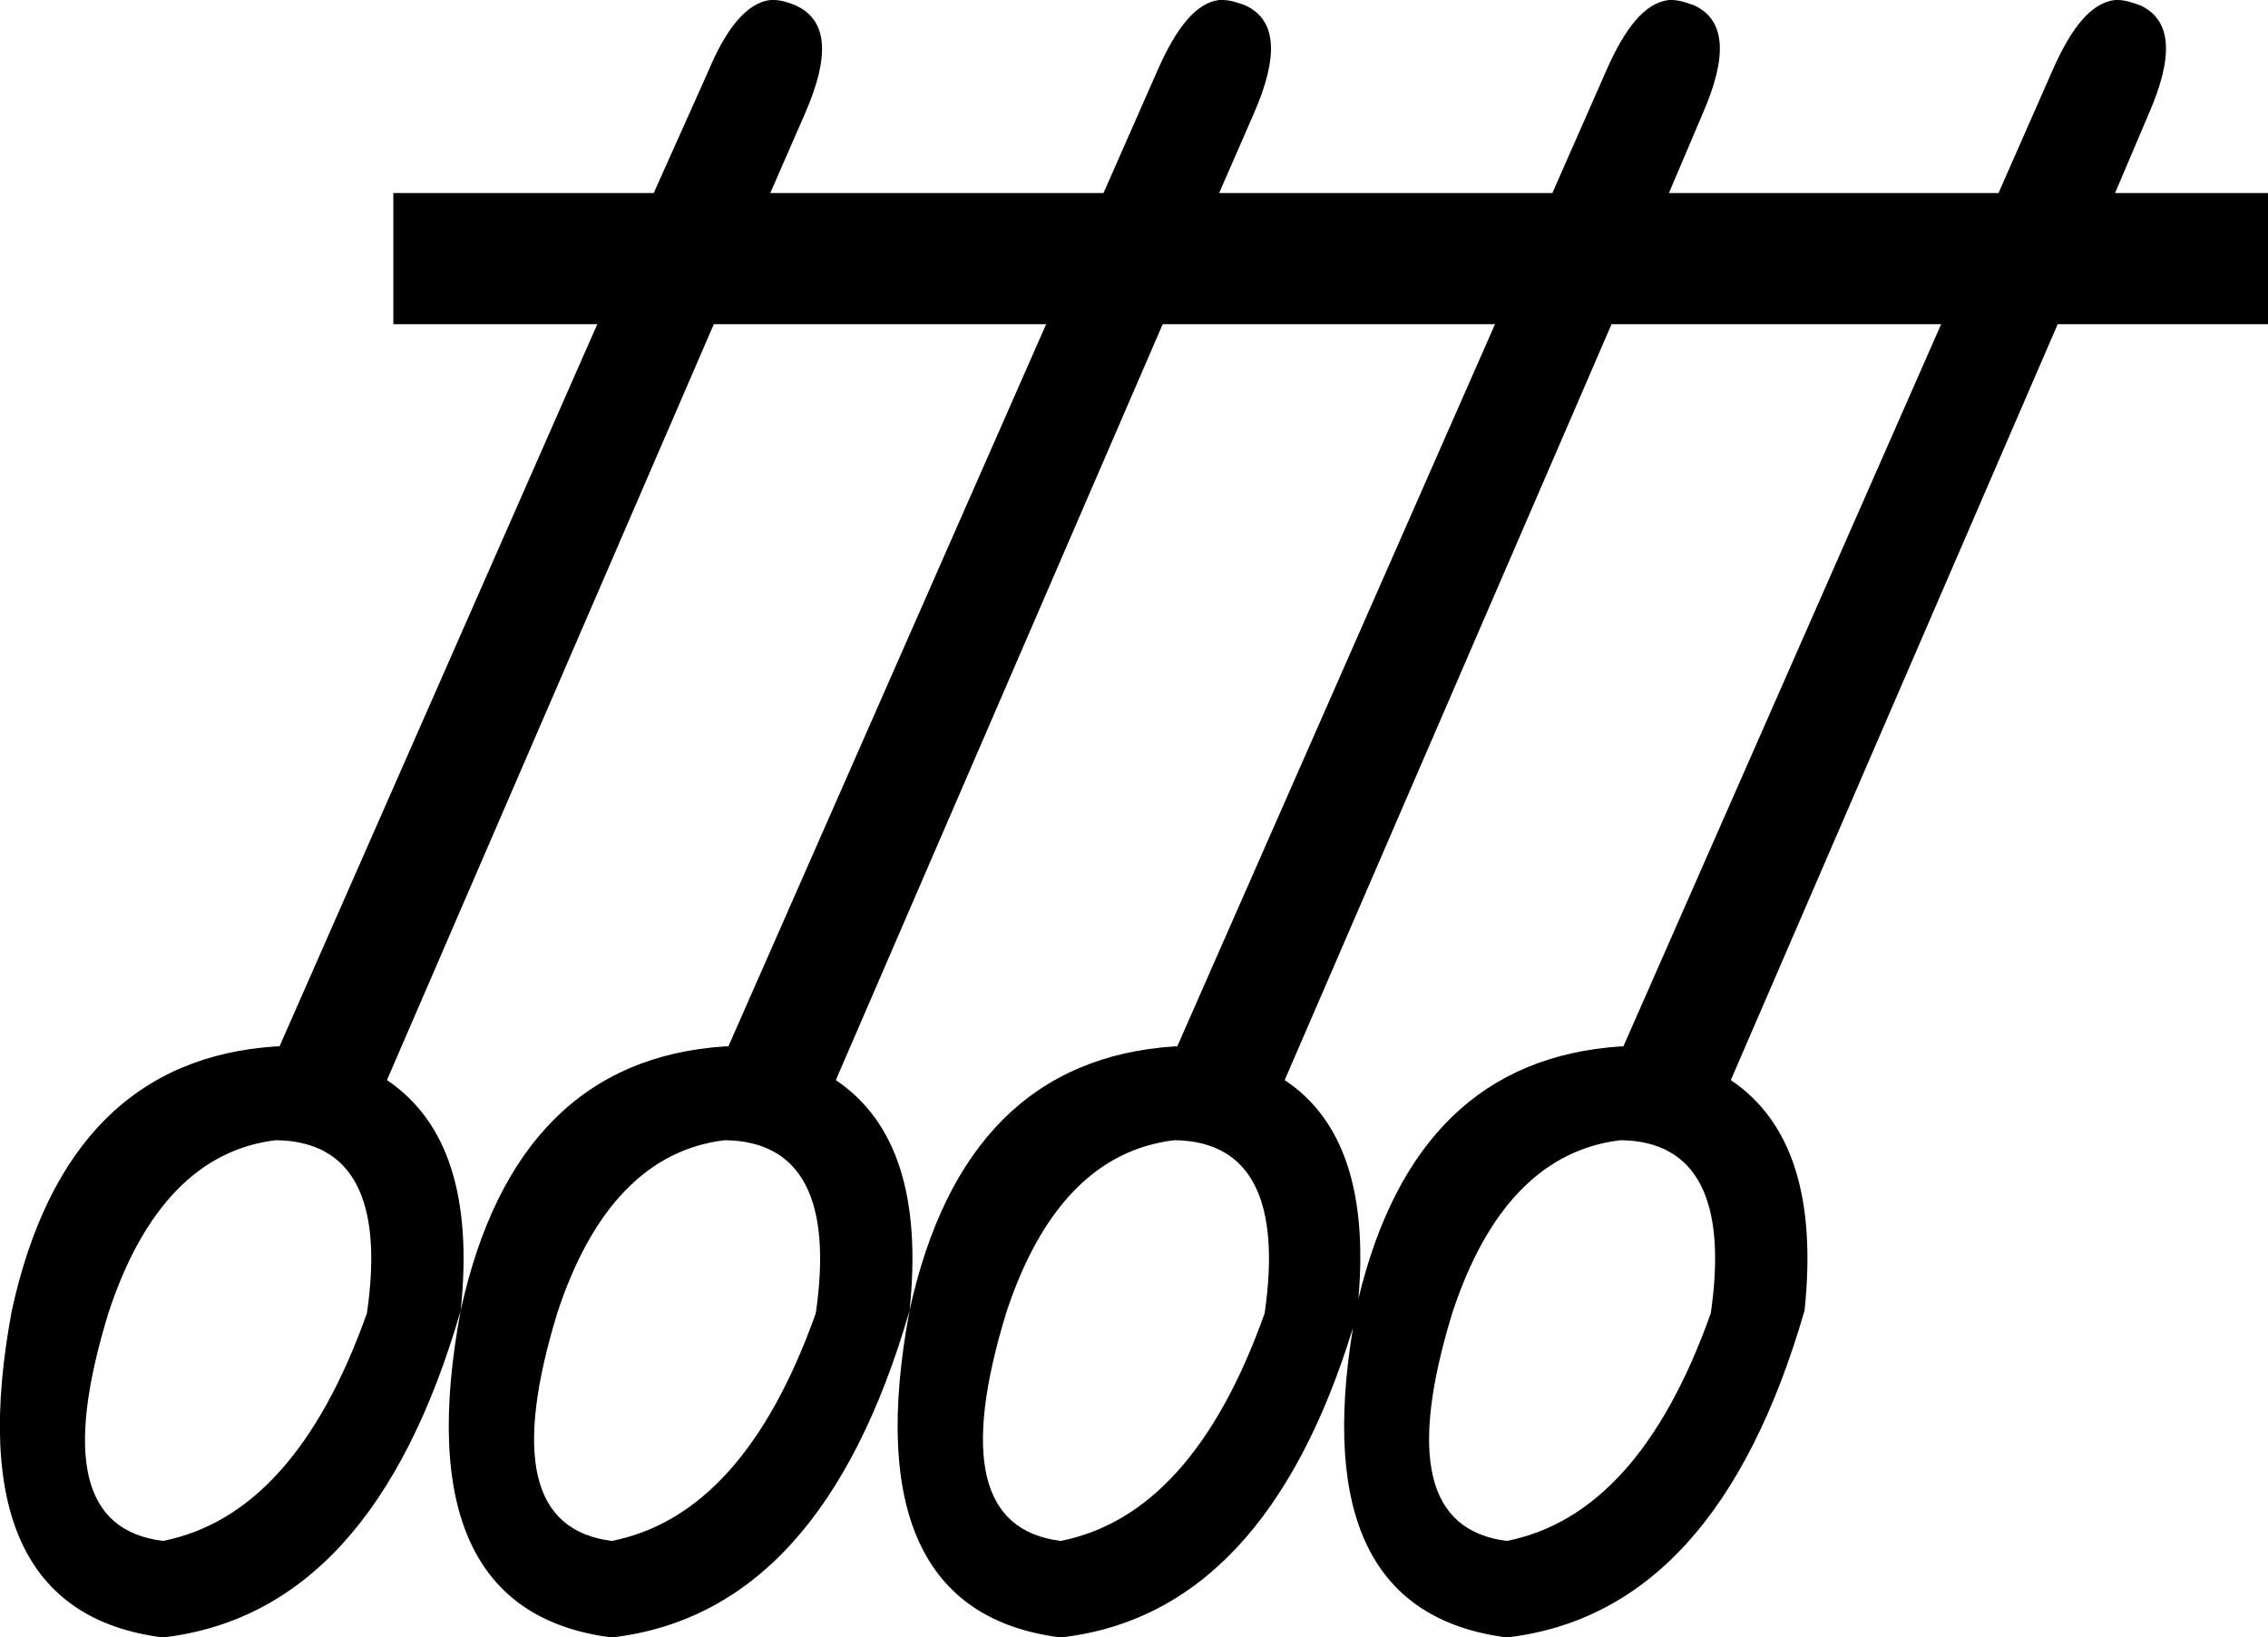 <?xml version='1.0' encoding ='UTF-8' standalone='no'?>
<svg width='24.91' height='17.98' xmlns='http://www.w3.org/2000/svg' xmlns:xlink='http://www.w3.org/1999/xlink'  version='1.1' >
<path style='fill:black; stroke:none' d=' M 21.32 3.56  L 17.83 11.49  C 17.82 11.49 17.82 11.49 17.82 11.49  C 17.81 11.49 17.81 11.49 17.8 11.49  C 17.8 11.49 17.8 11.49 17.8 11.49  C 16.29 11.59 15.34 12.52 14.92 14.26  C 15.02 13.1 14.76 12.29 14.11 11.86  L 17.7 3.56  Z  M 11.49 3.56  L 8 11.49  C 7.99 11.49 7.99 11.49 7.99 11.49  C 7.98 11.49 7.98 11.49 7.97 11.49  C 7.97 11.49 7.97 11.49 7.96 11.49  C 6.43 11.59 5.46 12.56 5.06 14.39  C 5.19 13.15 4.92 12.31 4.25 11.86  L 7.84 3.56  Z  M 16.42 3.56  L 12.93 11.49  C 12.92 11.49 12.92 11.49 12.92 11.49  C 12.91 11.49 12.91 11.49 12.9 11.49  C 12.9 11.49 12.9 11.49 12.9 11.49  C 11.36 11.59 10.39 12.56 9.99 14.39  C 10.12 13.15 9.85 12.31 9.18 11.86  L 12.77 3.56  Z  M 3.03 12.52  C 3.88 12.53 4.21 13.18 4.03 14.42  C 3.5 15.91 2.75 16.73 1.79 16.92  C 0.9 16.81 0.71 15.99 1.19 14.42  C 1.57 13.26 2.19 12.62 3.03 12.52  Z  M 7.96 12.52  C 8.81 12.53 9.14 13.18 8.96 14.42  C 8.43 15.91 7.68 16.73 6.72 16.92  C 5.84 16.81 5.64 15.99 6.12 14.42  C 6.5 13.26 7.12 12.62 7.96 12.52  Z  M 12.9 12.52  C 13.74 12.53 14.07 13.18 13.89 14.42  C 13.36 15.91 12.61 16.73 11.65 16.92  C 10.77 16.81 10.57 15.99 11.05 14.42  C 11.43 13.26 12.05 12.62 12.9 12.52  Z  M 17.8 12.52  C 18.64 12.53 18.97 13.18 18.79 14.42  C 18.26 15.91 17.51 16.73 16.55 16.92  C 15.67 16.81 15.47 15.99 15.95 14.42  C 16.33 13.26 16.95 12.62 17.8 12.52  Z  M 8.5 0  C 8.49 0 8.47 0 8.46 0  C 8.21 0.03 7.98 0.3 7.78 0.78  L 7.18 2.12  L 4.32 2.12  L 4.32 3.56  L 6.56 3.56  L 3.07 11.49  C 3.06 11.49 3.06 11.49 3.06 11.49  C 3.05 11.49 3.05 11.49 3.04 11.49  C 3.04 11.49 3.04 11.49 3.03 11.49  C 1.5 11.59 0.53 12.56 0.13 14.39  C -0.28 16.58 0.27 17.79 1.79 17.98  C 3.34 17.8 4.42 16.6 5.06 14.39  L 5.06 14.39  C 4.65 16.58 5.2 17.79 6.72 17.98  C 8.27 17.8 9.35 16.6 9.99 14.39  L 9.99 14.39  C 9.58 16.58 10.13 17.79 11.65 17.98  C 13.16 17.81 14.22 16.66 14.86 14.58  L 14.86 14.58  C 14.52 16.65 15.07 17.79 16.55 17.98  C 18.1 17.8 19.18 16.6 19.82 14.39  C 19.95 13.15 19.68 12.31 19.01 11.86  L 22.6 3.56  L 24.91 3.56  L 24.91 2.12  L 23.23 2.12  L 23.6 1.25  C 23.88 0.61 23.85 0.22 23.51 0.06  C 23.43 0.03 23.34 0 23.26 0  C 23.25 0 23.24 0 23.23 0  C 22.97 0.03 22.75 0.3 22.54 0.78  L 21.95 2.12  L 18.33 2.12  L 18.7 1.25  C 18.98 0.61 18.95 0.22 18.61 0.06  C 18.53 0.03 18.44 0 18.36 0  C 18.35 0 18.34 0 18.33 0  C 18.07 0.03 17.85 0.3 17.64 0.78  L 17.05 2.12  L 13.39 2.12  L 13.77 1.25  C 14.05 0.61 14.02 0.22 13.68 0.06  C 13.6 0.03 13.51 0 13.43 0  C 13.42 0 13.41 0 13.39 0  C 13.14 0.03 12.92 0.3 12.71 0.78  L 12.12 2.12  L 8.46 2.12  L 8.84 1.25  C 9.12 0.61 9.09 0.22 8.74 0.06  C 8.67 0.03 8.58 0 8.5 0  Z '/></svg>
